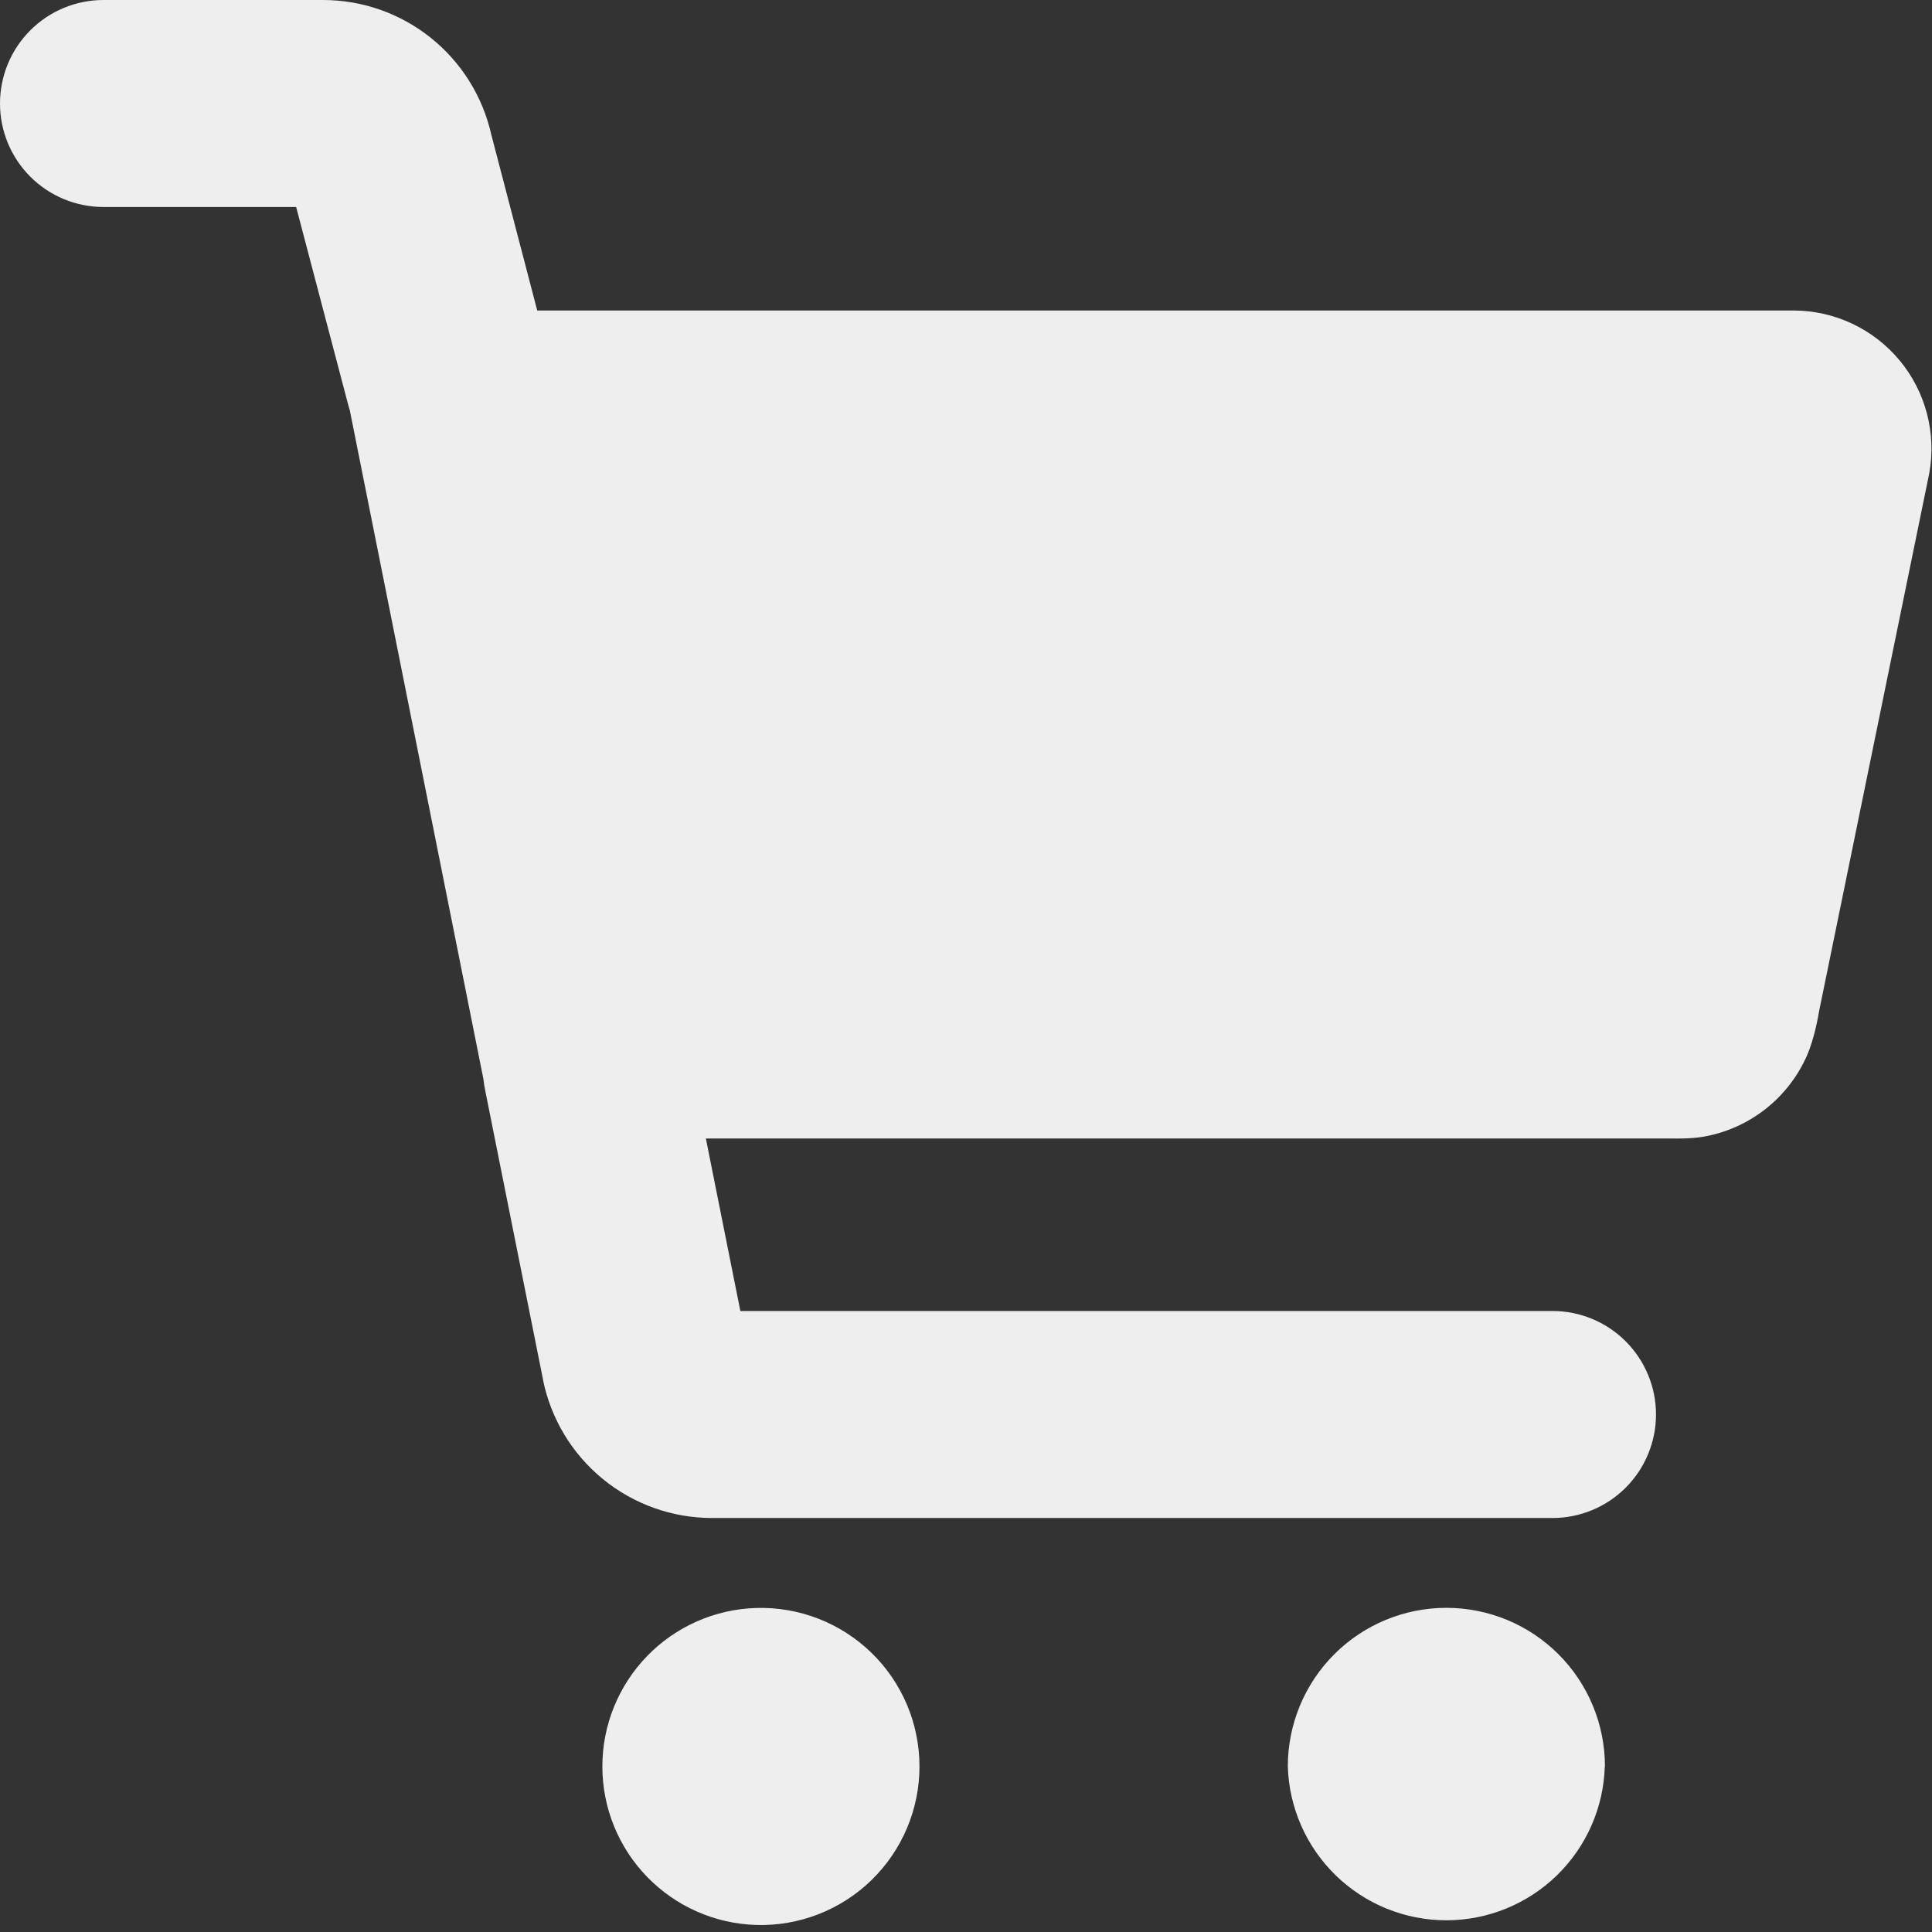 <?xml version="1.0" encoding="UTF-8"?> <svg xmlns="http://www.w3.org/2000/svg" width="155" height="155" viewBox="0 0 155 155" fill="none"><rect x="0" y="0" width="155" height="155" fill="#333333" stroke="none"/><g clip-path="url(#clip0_246_5)"><path fill-rule="evenodd" clip-rule="evenodd" d="M8.304 16.607H23.759L27.955 32.55C27.989 32.676 28.026 32.802 28.066 32.926L38.783 86.567C38.812 86.858 38.857 87.146 38.916 87.431L43.566 110.681V110.714C44.204 113.84 45.903 116.65 48.374 118.667C50.846 120.685 53.938 121.786 57.129 121.786H124.554C126.756 121.786 128.868 120.911 130.425 119.354C131.982 117.796 132.857 115.684 132.857 113.482C132.857 111.28 131.982 109.168 130.425 107.611C128.868 106.053 126.756 105.179 124.554 105.179H59.398L56.63 91.339H133.964H134.075H134.086C134.474 91.339 135.581 91.373 136.599 91.206C138.425 90.898 140.146 90.14 141.607 89.002C143.068 87.864 144.223 86.38 144.969 84.685C145.567 83.312 145.866 81.574 145.966 80.999L145.999 80.844L154.756 38.086L154.779 37.975C155.068 36.382 155.005 34.746 154.594 33.18C154.183 31.614 153.435 30.158 152.4 28.913C151.366 27.667 150.072 26.664 148.608 25.972C147.145 25.281 145.547 24.919 143.929 24.911H143.906H43.101L39.414 10.795C38.723 7.729 37.009 4.99 34.554 3.028C32.099 1.066 29.05 -0.002 25.907 1.73197e-06H8.304C6.101 1.73197e-06 3.989 0.875 2.432 2.432C0.875 3.989 0 6.101 0 8.304C0 10.506 0.875 12.618 2.432 14.175C3.989 15.732 6.101 16.607 8.304 16.607ZM128.761 141.714C128.761 138.34 127.42 135.105 125.035 132.719C122.649 130.333 119.413 128.993 116.04 128.993C112.666 128.993 109.43 130.333 107.044 132.719C104.659 135.105 103.319 138.34 103.319 141.714C103.416 145.022 104.799 148.161 107.173 150.466C109.547 152.771 112.725 154.06 116.034 154.06C119.343 154.06 122.522 152.771 124.896 150.466C127.27 148.161 128.652 145.022 128.75 141.714H128.761ZM60.671 129.004C62.373 128.954 64.067 129.246 65.654 129.862C67.24 130.479 68.687 131.407 69.908 132.593C71.129 133.779 72.1 135.197 72.763 136.765C73.426 138.333 73.768 140.018 73.768 141.72C73.768 143.422 73.426 145.107 72.763 146.675C72.1 148.242 71.129 149.661 69.908 150.847C68.687 152.032 67.24 152.961 65.654 153.577C64.067 154.194 62.373 154.486 60.671 154.435C57.364 154.338 54.225 152.955 51.92 150.581C49.615 148.207 48.326 145.029 48.326 141.72C48.326 138.411 49.615 135.232 51.92 132.858C54.225 130.484 57.364 129.102 60.671 129.004Z" fill="#EEEEEE"></path></g><defs><clipPath id="clip0_246_5"><rect width="155" height="155" fill="white"></rect></clipPath></defs></svg> 